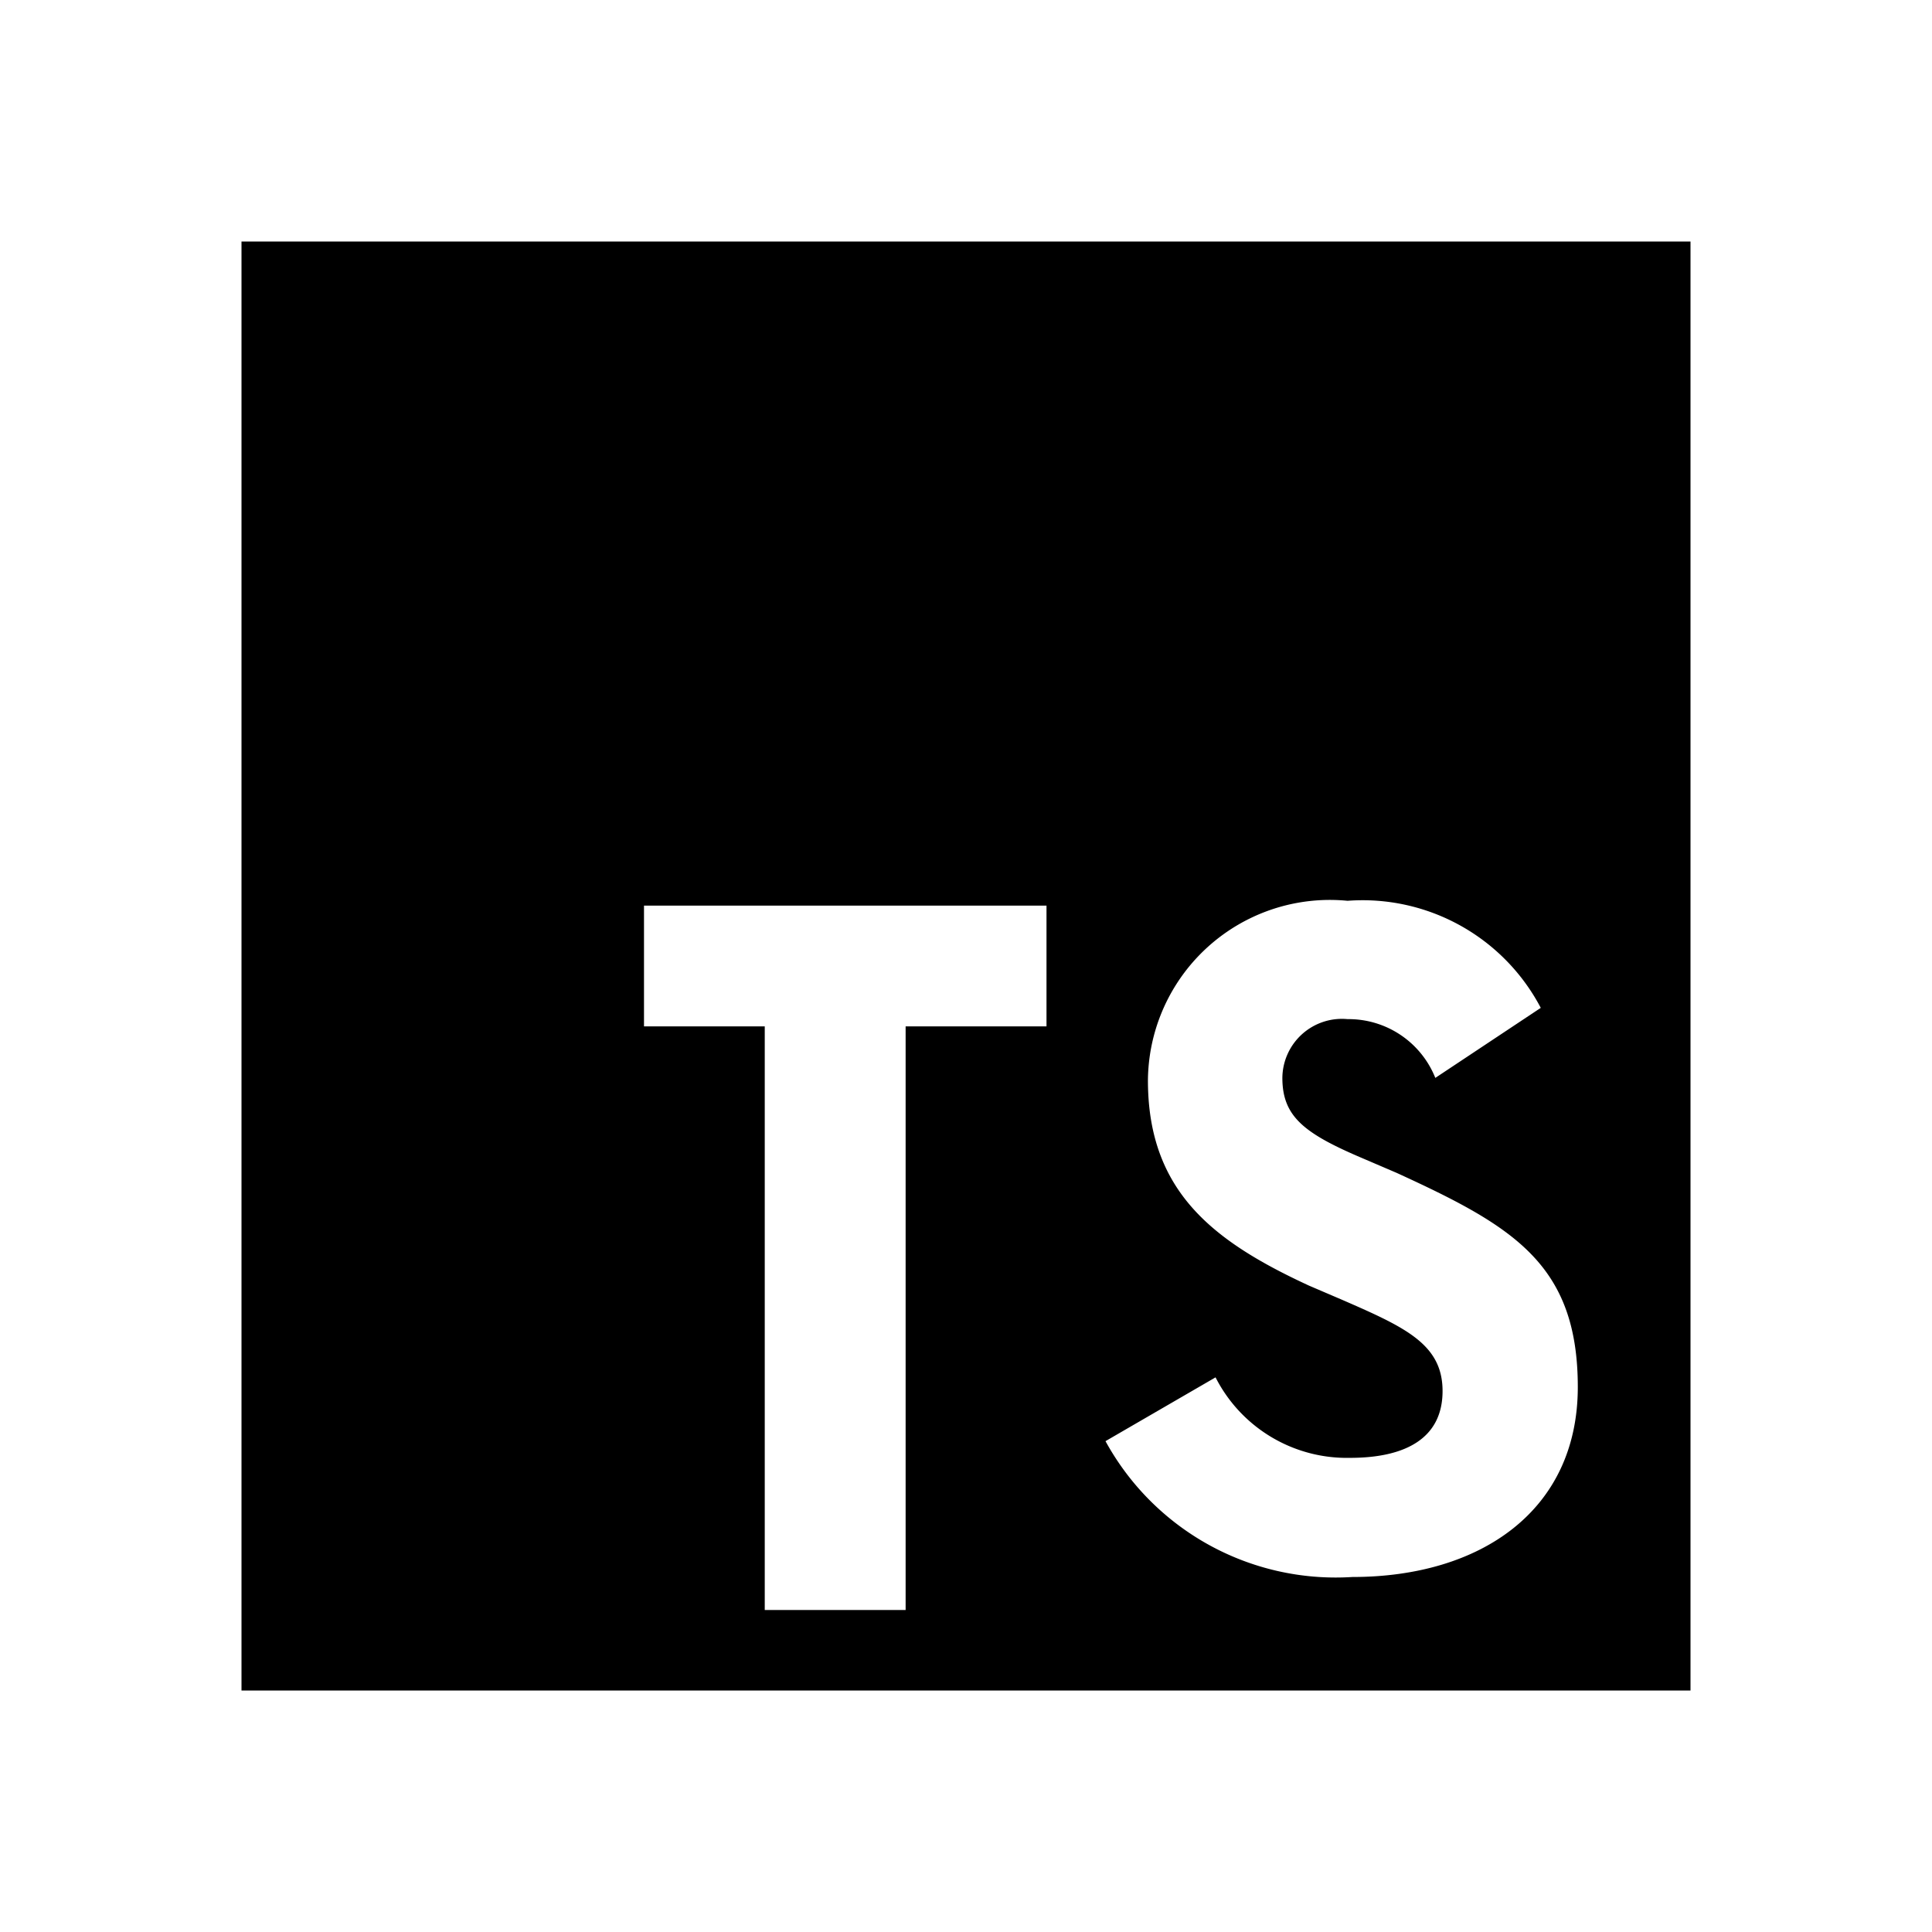 <?xml version="1.0" encoding="utf-8"?><!-- Скачано с сайта svg4.ru / Downloaded from svg4.ru -->
<svg width="800px" height="800px" viewBox="0 0 24 24" xmlns="http://www.w3.org/2000/svg">
  <title>language_typescript</title>
  <rect width="24" height="24" fill="none"/>
  <path d="M3,3H21V21H3V3M13.71,17.86a3.26,3.26,0,0,0,3.09,1.73c1.6,0,2.8-.83,2.8-2.36s-.81-2-2.25-2.66l-.42-.18c-.73-.31-1-.52-1-1a.74.74,0,0,1,.81-.73,1.16,1.16,0,0,1,1.09.73l1.31-.87a2.5,2.5,0,0,0-2.4-1.33,2.26,2.26,0,0,0-2.48,2.23c0,1.38.81,2,2,2.55l.42.18c.78.34,1.24.55,1.24,1.13s-.45.83-1.15.83a1.83,1.83,0,0,1-1.67-1l-1.38.8M13,11.25H8v1.5H9.5V20h1.75V12.75H13Z"/>
</svg>